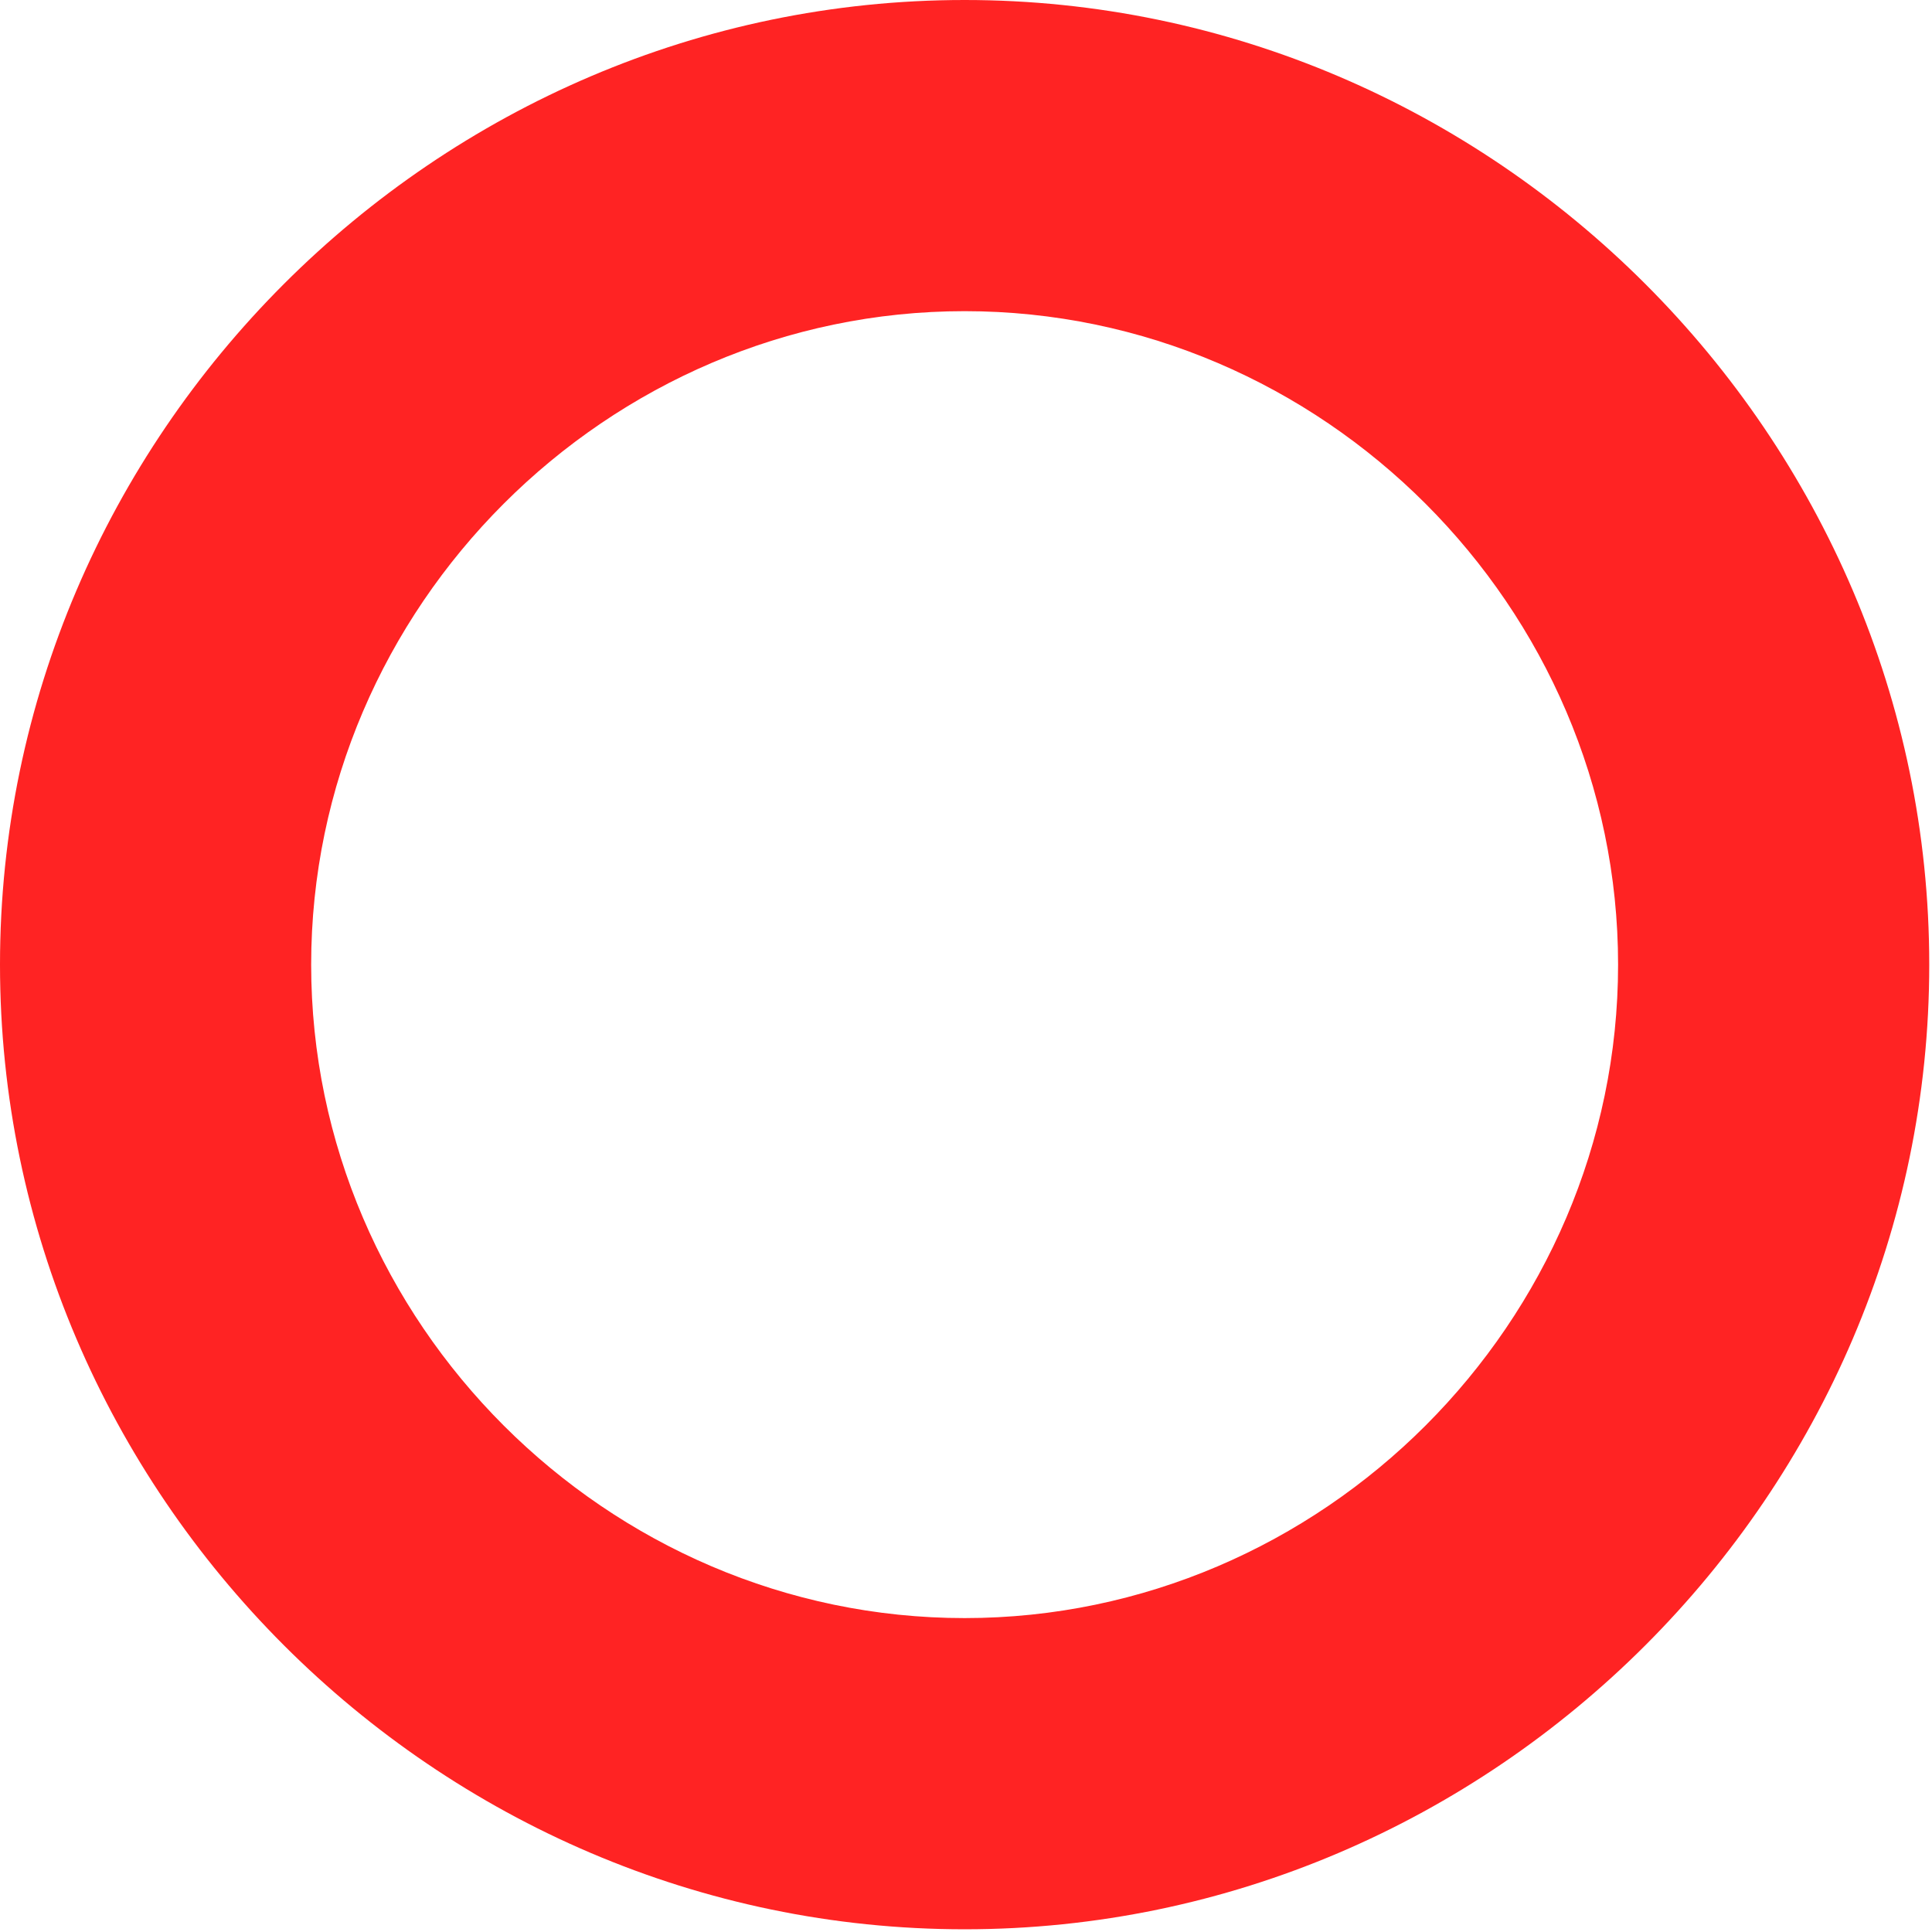 <?xml version="1.0" encoding="UTF-8"?> <svg xmlns="http://www.w3.org/2000/svg" width="52" height="52" viewBox="0 0 52 52" fill="none"> <path d="M25.963 51.927C11.725 51.927 0 40.201 0 25.963C0 11.725 11.725 0 25.963 0C40.201 0 51.926 11.725 51.926 25.963C51.926 40.201 40.201 51.927 25.963 51.927ZM25.963 8.375C16.332 8.375 8.375 16.332 8.375 25.963C8.375 35.595 16.332 43.551 25.963 43.551C35.595 43.551 43.551 35.595 43.551 25.963C43.551 16.332 35.595 8.375 25.963 8.375Z" fill="#FF2323"></path> </svg> 
